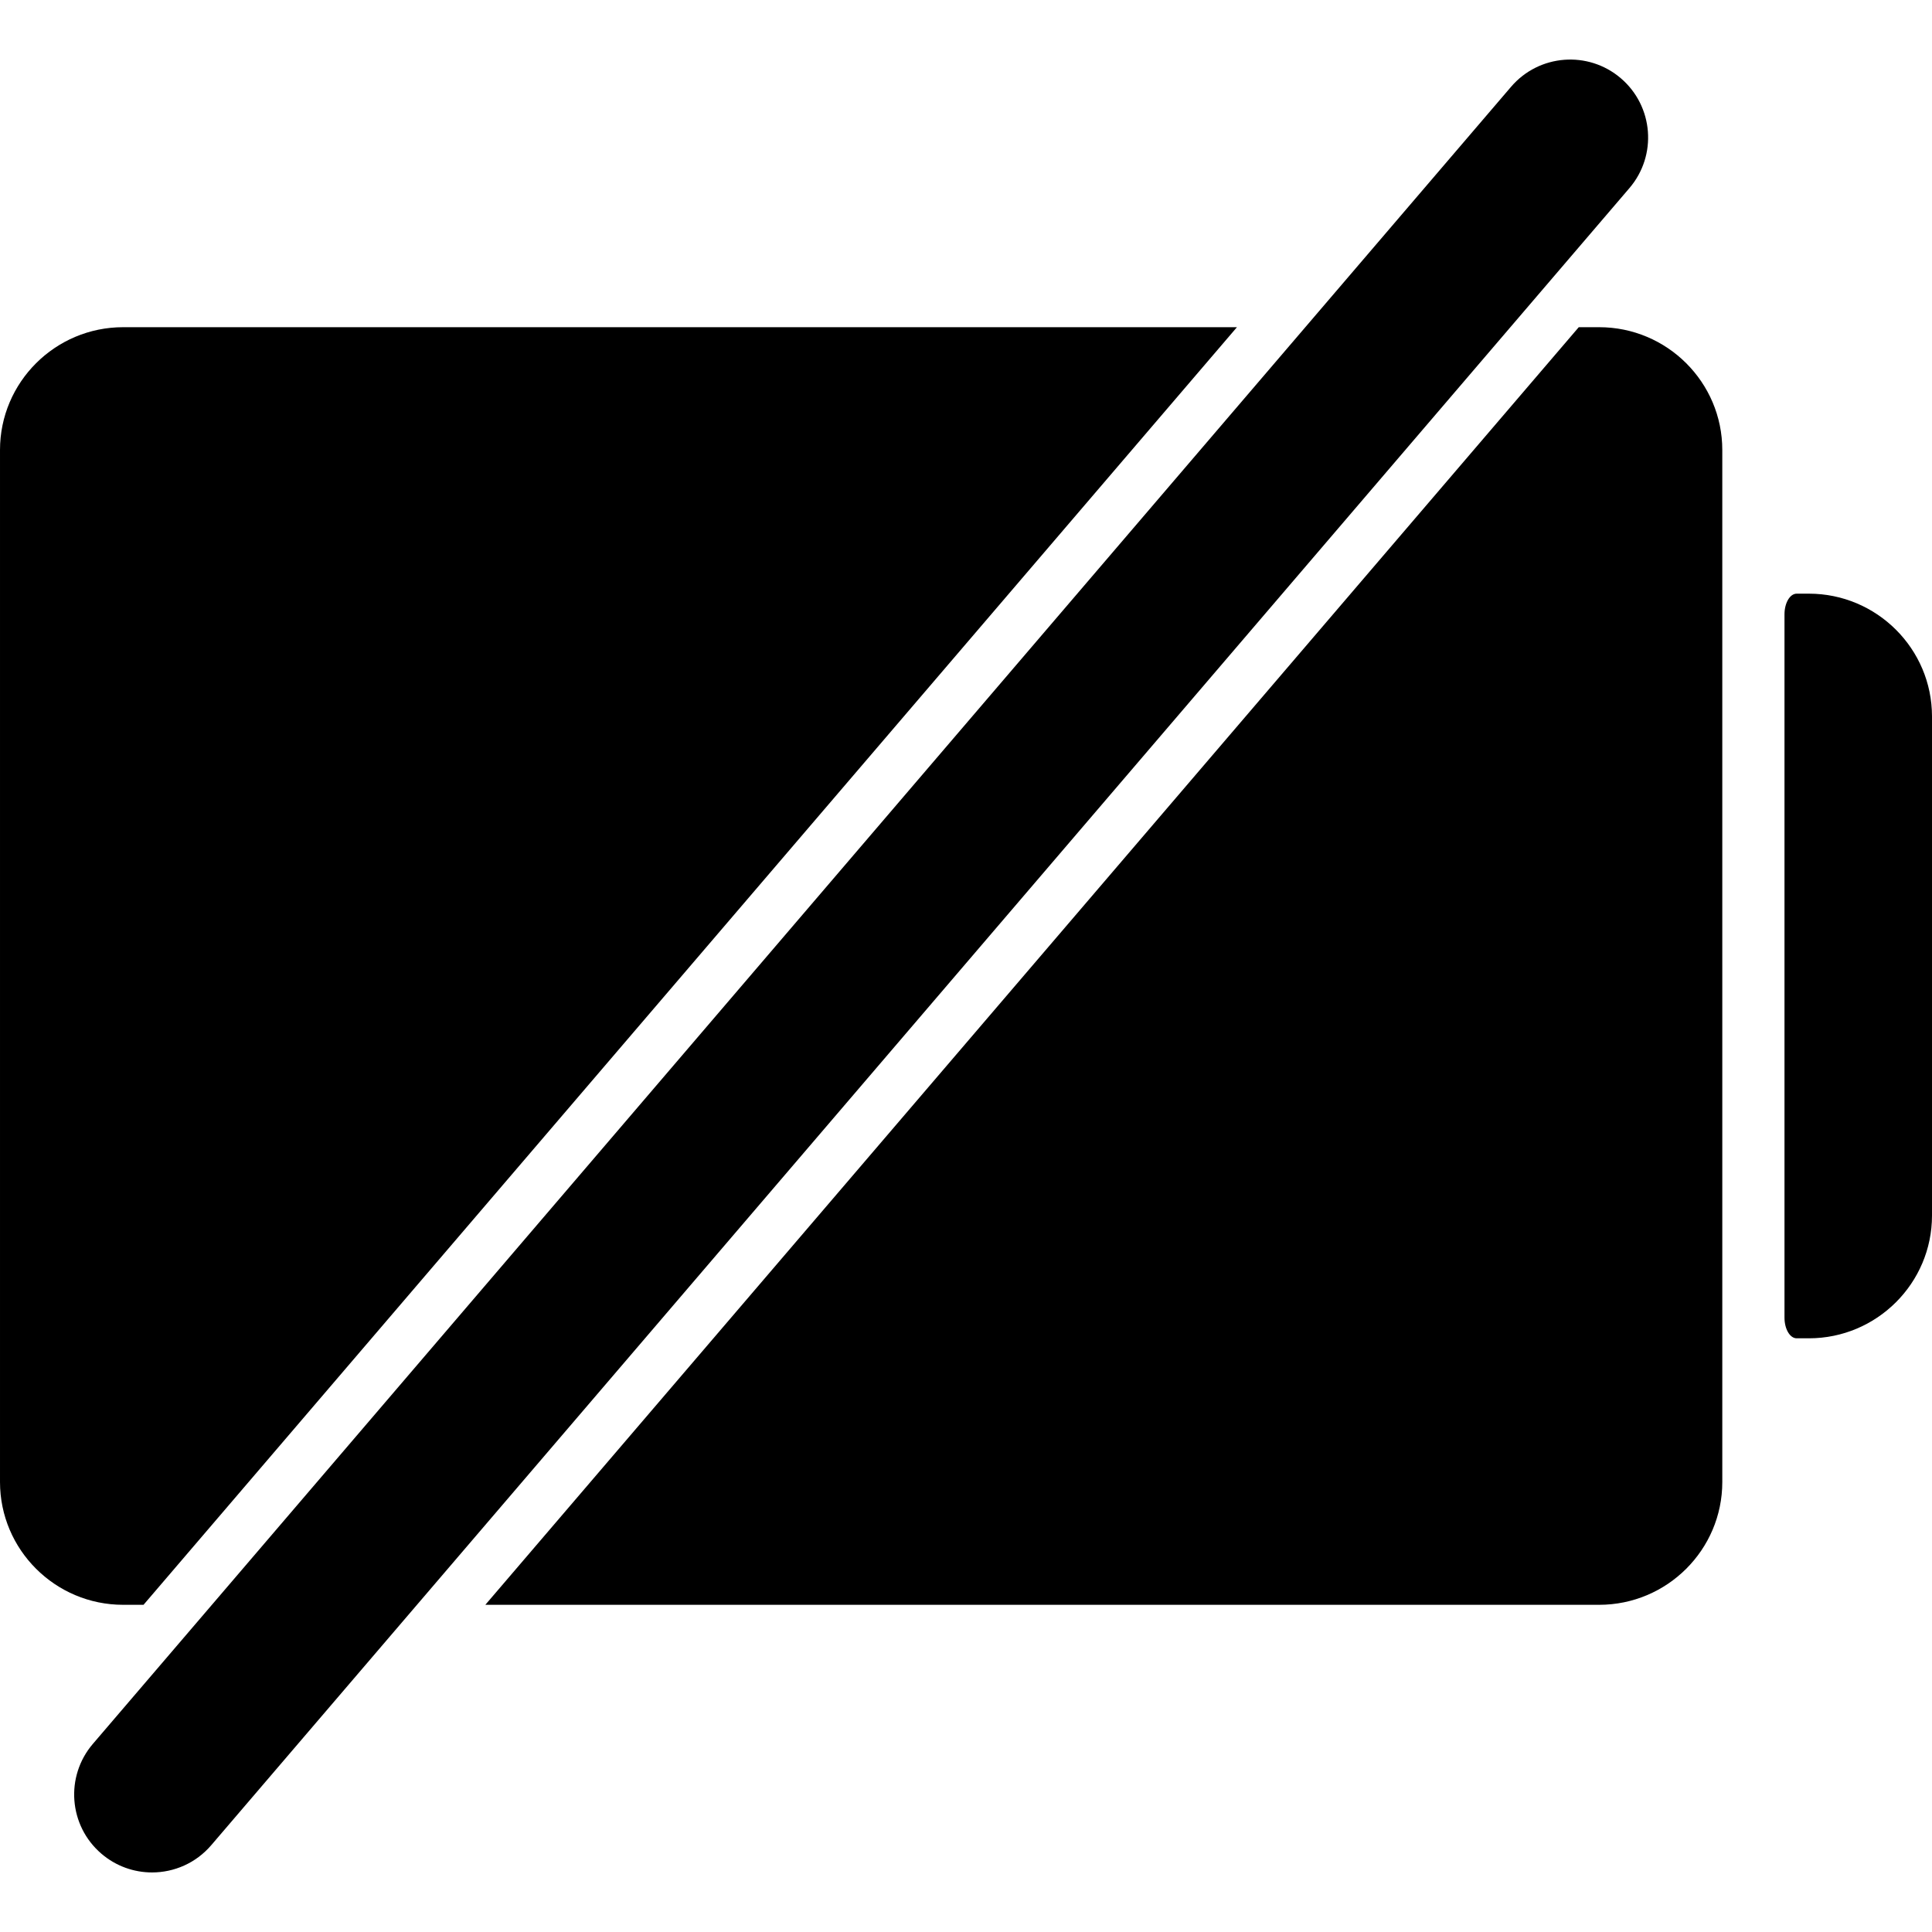 <?xml version="1.0" encoding="iso-8859-1"?>
<!-- Uploaded to: SVG Repo, www.svgrepo.com, Generator: SVG Repo Mixer Tools -->
<!DOCTYPE svg PUBLIC "-//W3C//DTD SVG 1.1//EN" "http://www.w3.org/Graphics/SVG/1.1/DTD/svg11.dtd">
<svg fill="#000000" version="1.1" id="Capa_1" xmlns="http://www.w3.org/2000/svg" xmlns:xlink="http://www.w3.org/1999/xlink" 
	 width="800px" height="800px" viewBox="0 0 569.16 569.161"
	 xml:space="preserve">
<g>
	<g>
		<path d="M36.27,472.771h6.013L364.4,96.391H36.27c-20,0-36.27,16.227-36.27,36.172v304.032C0,456.541,16.27,472.771,36.27,472.771
			z"/>
		<path d="M471.108,96.391h-6.013l-322.117,376.38h328.13c20,0,36.273-16.228,36.273-36.173V132.563
			C507.382,112.618,491.108,96.391,471.108,96.391z"/>
		<path d="M532.89,174.892c0,0-1.609,0-3.592,0c-1.983,0-3.593,2.727-3.593,6.086v207.199c0,3.362,1.606,6.086,3.593,6.086h3.592
			c20,0,36.271-16.227,36.271-36.172V211.064C569.16,191.119,552.89,174.892,532.89,174.892z"/>
		<path d="M27.359,513.741L27.359,513.741c-8.24,9.63-7.114,24.119,2.516,32.359c4.327,3.703,9.63,5.515,14.911,5.515
			c6.475,0,12.907-2.724,17.445-8.026l0,0l60.606-70.817l322.117-376.38l35.064-40.97l0,0c8.24-9.63,7.114-24.116-2.516-32.359
			s-24.116-7.118-32.356,2.515l0,0l-60.606,70.817L62.424,472.774L27.359,513.741z"/>
	</g>
</g>
</svg>